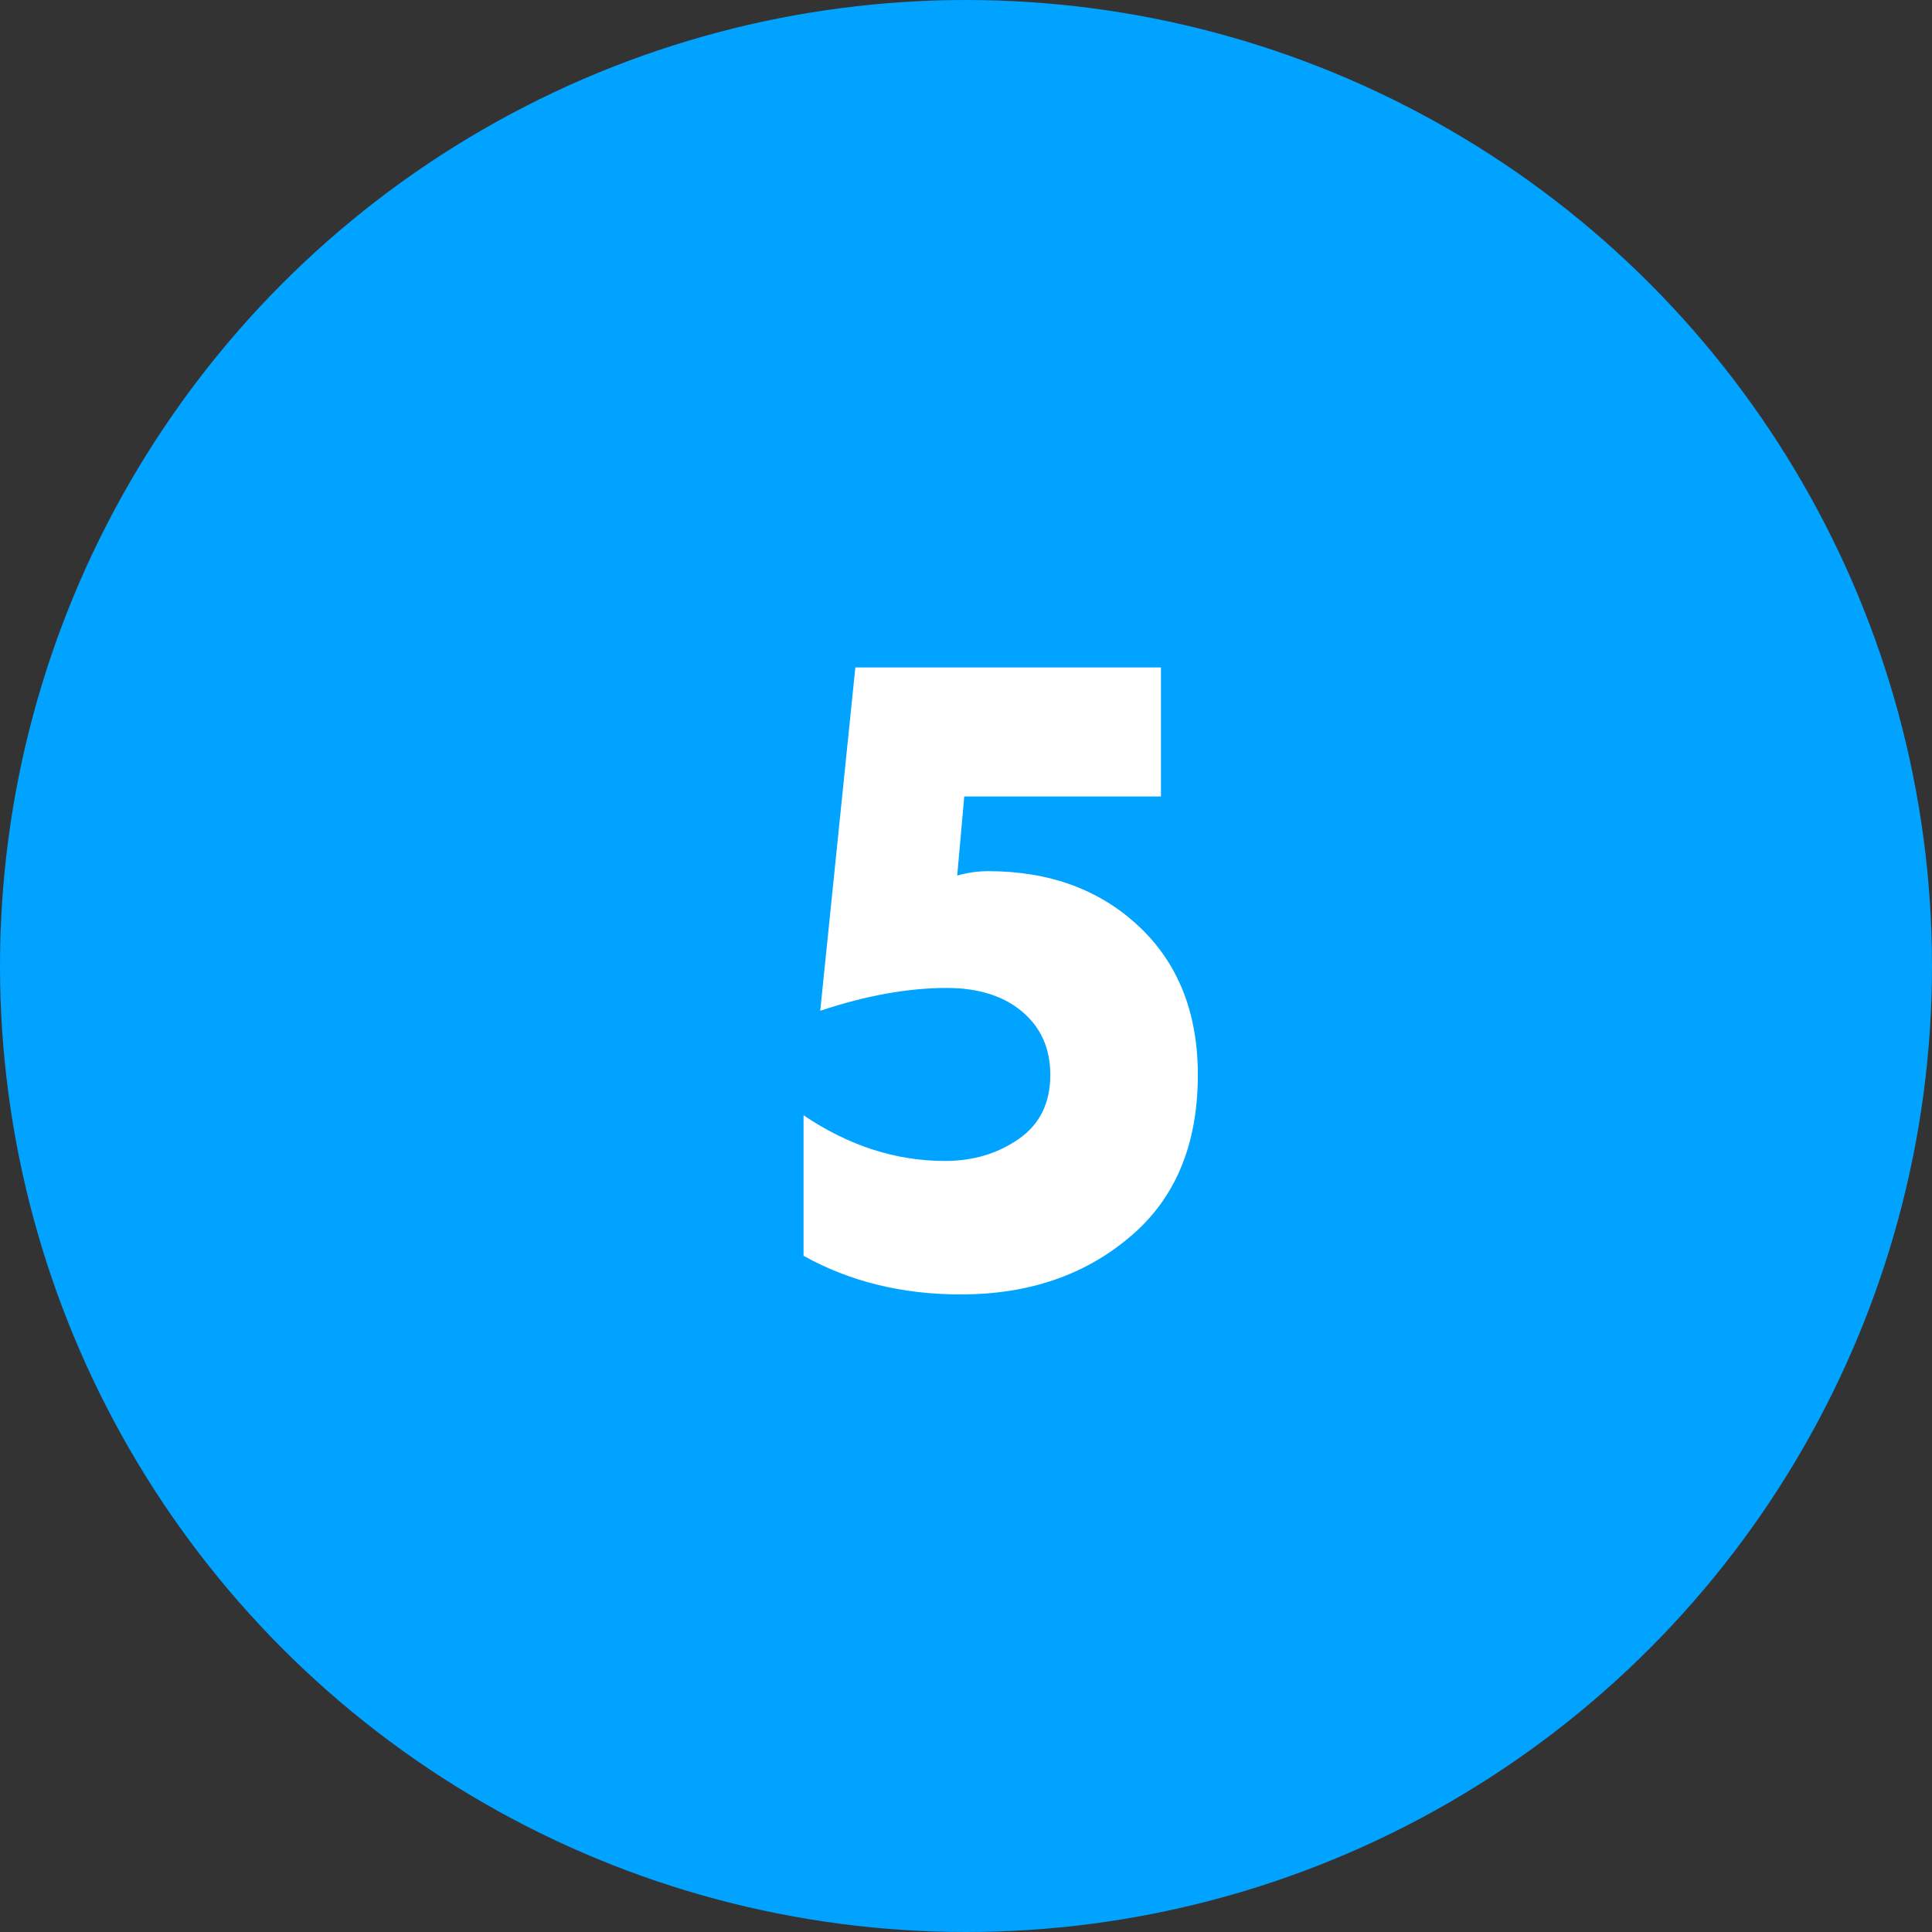 <?xml version="1.0" encoding="UTF-8"?> <svg xmlns="http://www.w3.org/2000/svg" width="110" height="110" viewBox="0 0 110 110" fill="none"><rect x="0" y="0" width="110" height="110" fill="#333333" stroke="none"/> <circle cx="55" cy="55" r="55" fill="#00A3FF"></circle> <path d="M54.7 73.7C51.367 73.7 48.383 72.967 45.75 71.5V63.5C48.317 65.233 51 66.1 53.8 66.1C55.4 66.1 56.8 65.683 58 64.85C59.2 64.017 59.8 62.8 59.8 61.2C59.8 59.7 59.267 58.5 58.2 57.6C57.133 56.7 55.7 56.25 53.9 56.25C51.7 56.25 49.3 56.683 46.7 57.55L48.7 38H66.1V45.35H54.9L54.5 49.85C55.1 49.683 55.683 49.6 56.25 49.6C59.75 49.6 62.617 50.65 64.85 52.75C67.083 54.85 68.2 57.667 68.2 61.2C68.2 65.2 66.9 68.283 64.3 70.45C61.733 72.617 58.533 73.7 54.7 73.7Z" fill="white"></path> </svg> 